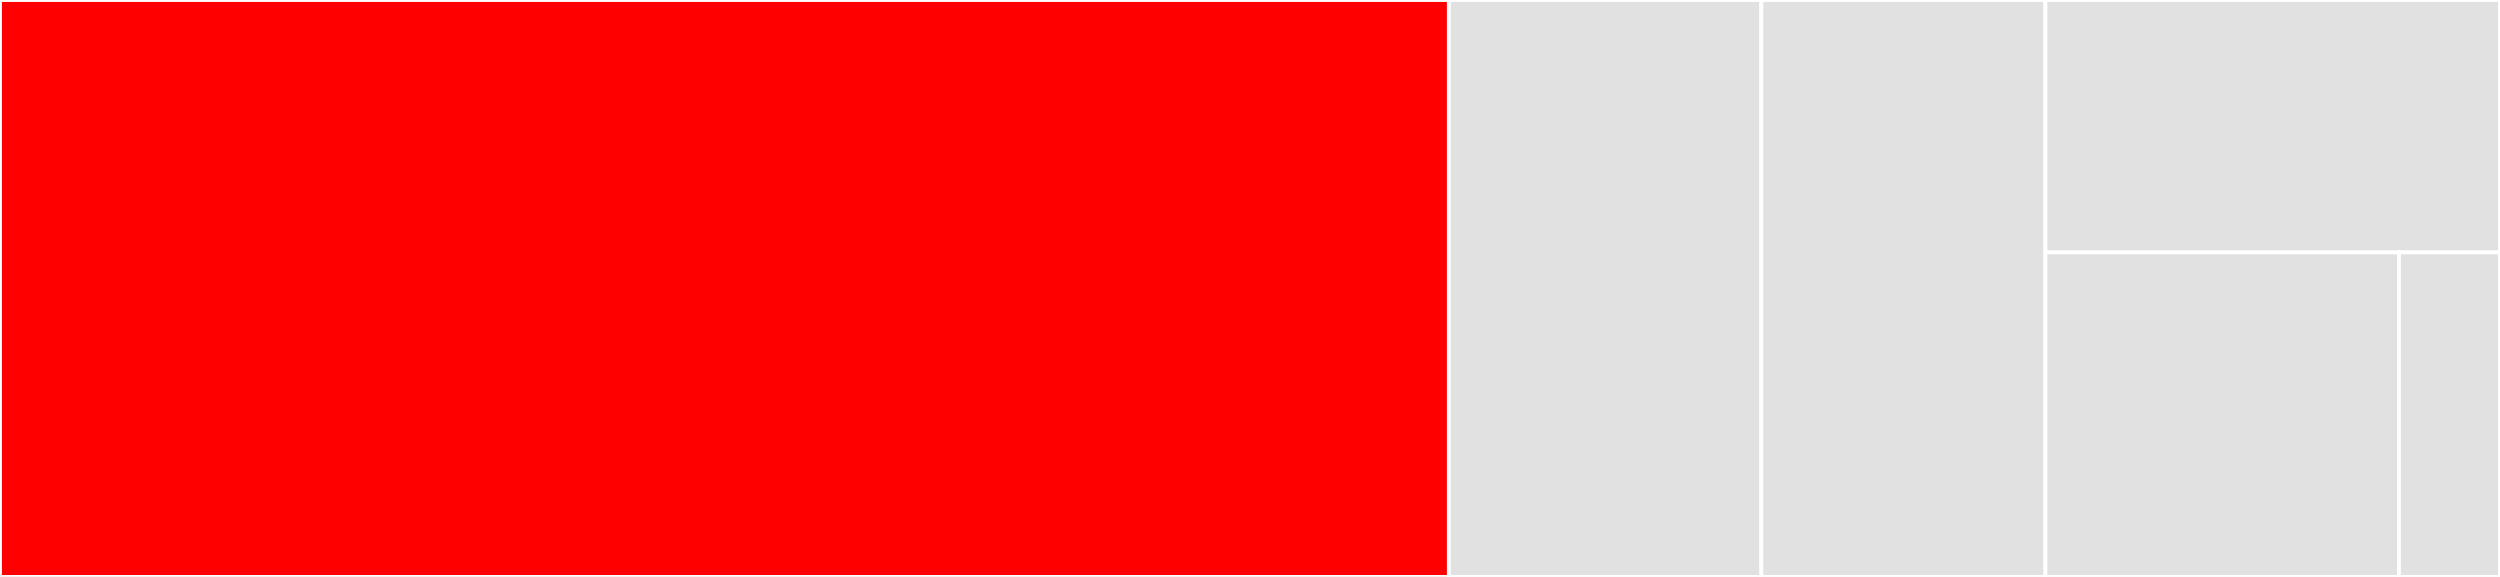 <svg baseProfile="full" width="650" height="150" viewBox="0 0 650 150" version="1.1"
xmlns="http://www.w3.org/2000/svg" xmlns:ev="http://www.w3.org/2001/xml-events"
xmlns:xlink="http://www.w3.org/1999/xlink">

<rect x="0" y="0" width="650" height="150" fill="#333333" stroke="none"/>

<style>rect.s{mask:url(#mask);}</style>
<defs>
  <pattern id="white" width="4" height="4" patternUnits="userSpaceOnUse" patternTransform="rotate(45)">
    <rect width="2" height="2" transform="translate(0,0)" fill="white"></rect>
  </pattern>
  <mask id="mask">
    <rect x="0" y="0" width="100%" height="100%" fill="url(#white)"></rect>
  </mask>
</defs>

<rect x="0" y="0" width="376.705" height="150.0" fill="red" stroke="white" stroke-width="1" class=" tooltipped" data-content="InMemoryJavaCompiler.java"><title>InMemoryJavaCompiler.java</title></rect>
<rect x="376.705" y="0" width="81.25" height="150.0" fill="#e1e1e1" stroke="white" stroke-width="1" class=" tooltipped" data-content="ExtendedStandardJavaFileManager.java"><title>ExtendedStandardJavaFileManager.java</title></rect>
<rect x="457.955" y="0" width="73.864" height="150.0" fill="#e1e1e1" stroke="white" stroke-width="1" class=" tooltipped" data-content="DynamicClassLoader.java"><title>DynamicClassLoader.java</title></rect>
<rect x="531.818" y="0" width="118.182" height="65.625" fill="#e1e1e1" stroke="white" stroke-width="1" class=" tooltipped" data-content="CompiledCode.java"><title>CompiledCode.java</title></rect>
<rect x="531.818" y="65.625" width="91.919" height="84.375" fill="#e1e1e1" stroke="white" stroke-width="1" class=" tooltipped" data-content="SourceCode.java"><title>SourceCode.java</title></rect>
<rect x="623.737" y="65.625" width="26.263" height="84.375" fill="#e1e1e1" stroke="white" stroke-width="1" class=" tooltipped" data-content="CompilationException.java"><title>CompilationException.java</title></rect>
</svg>